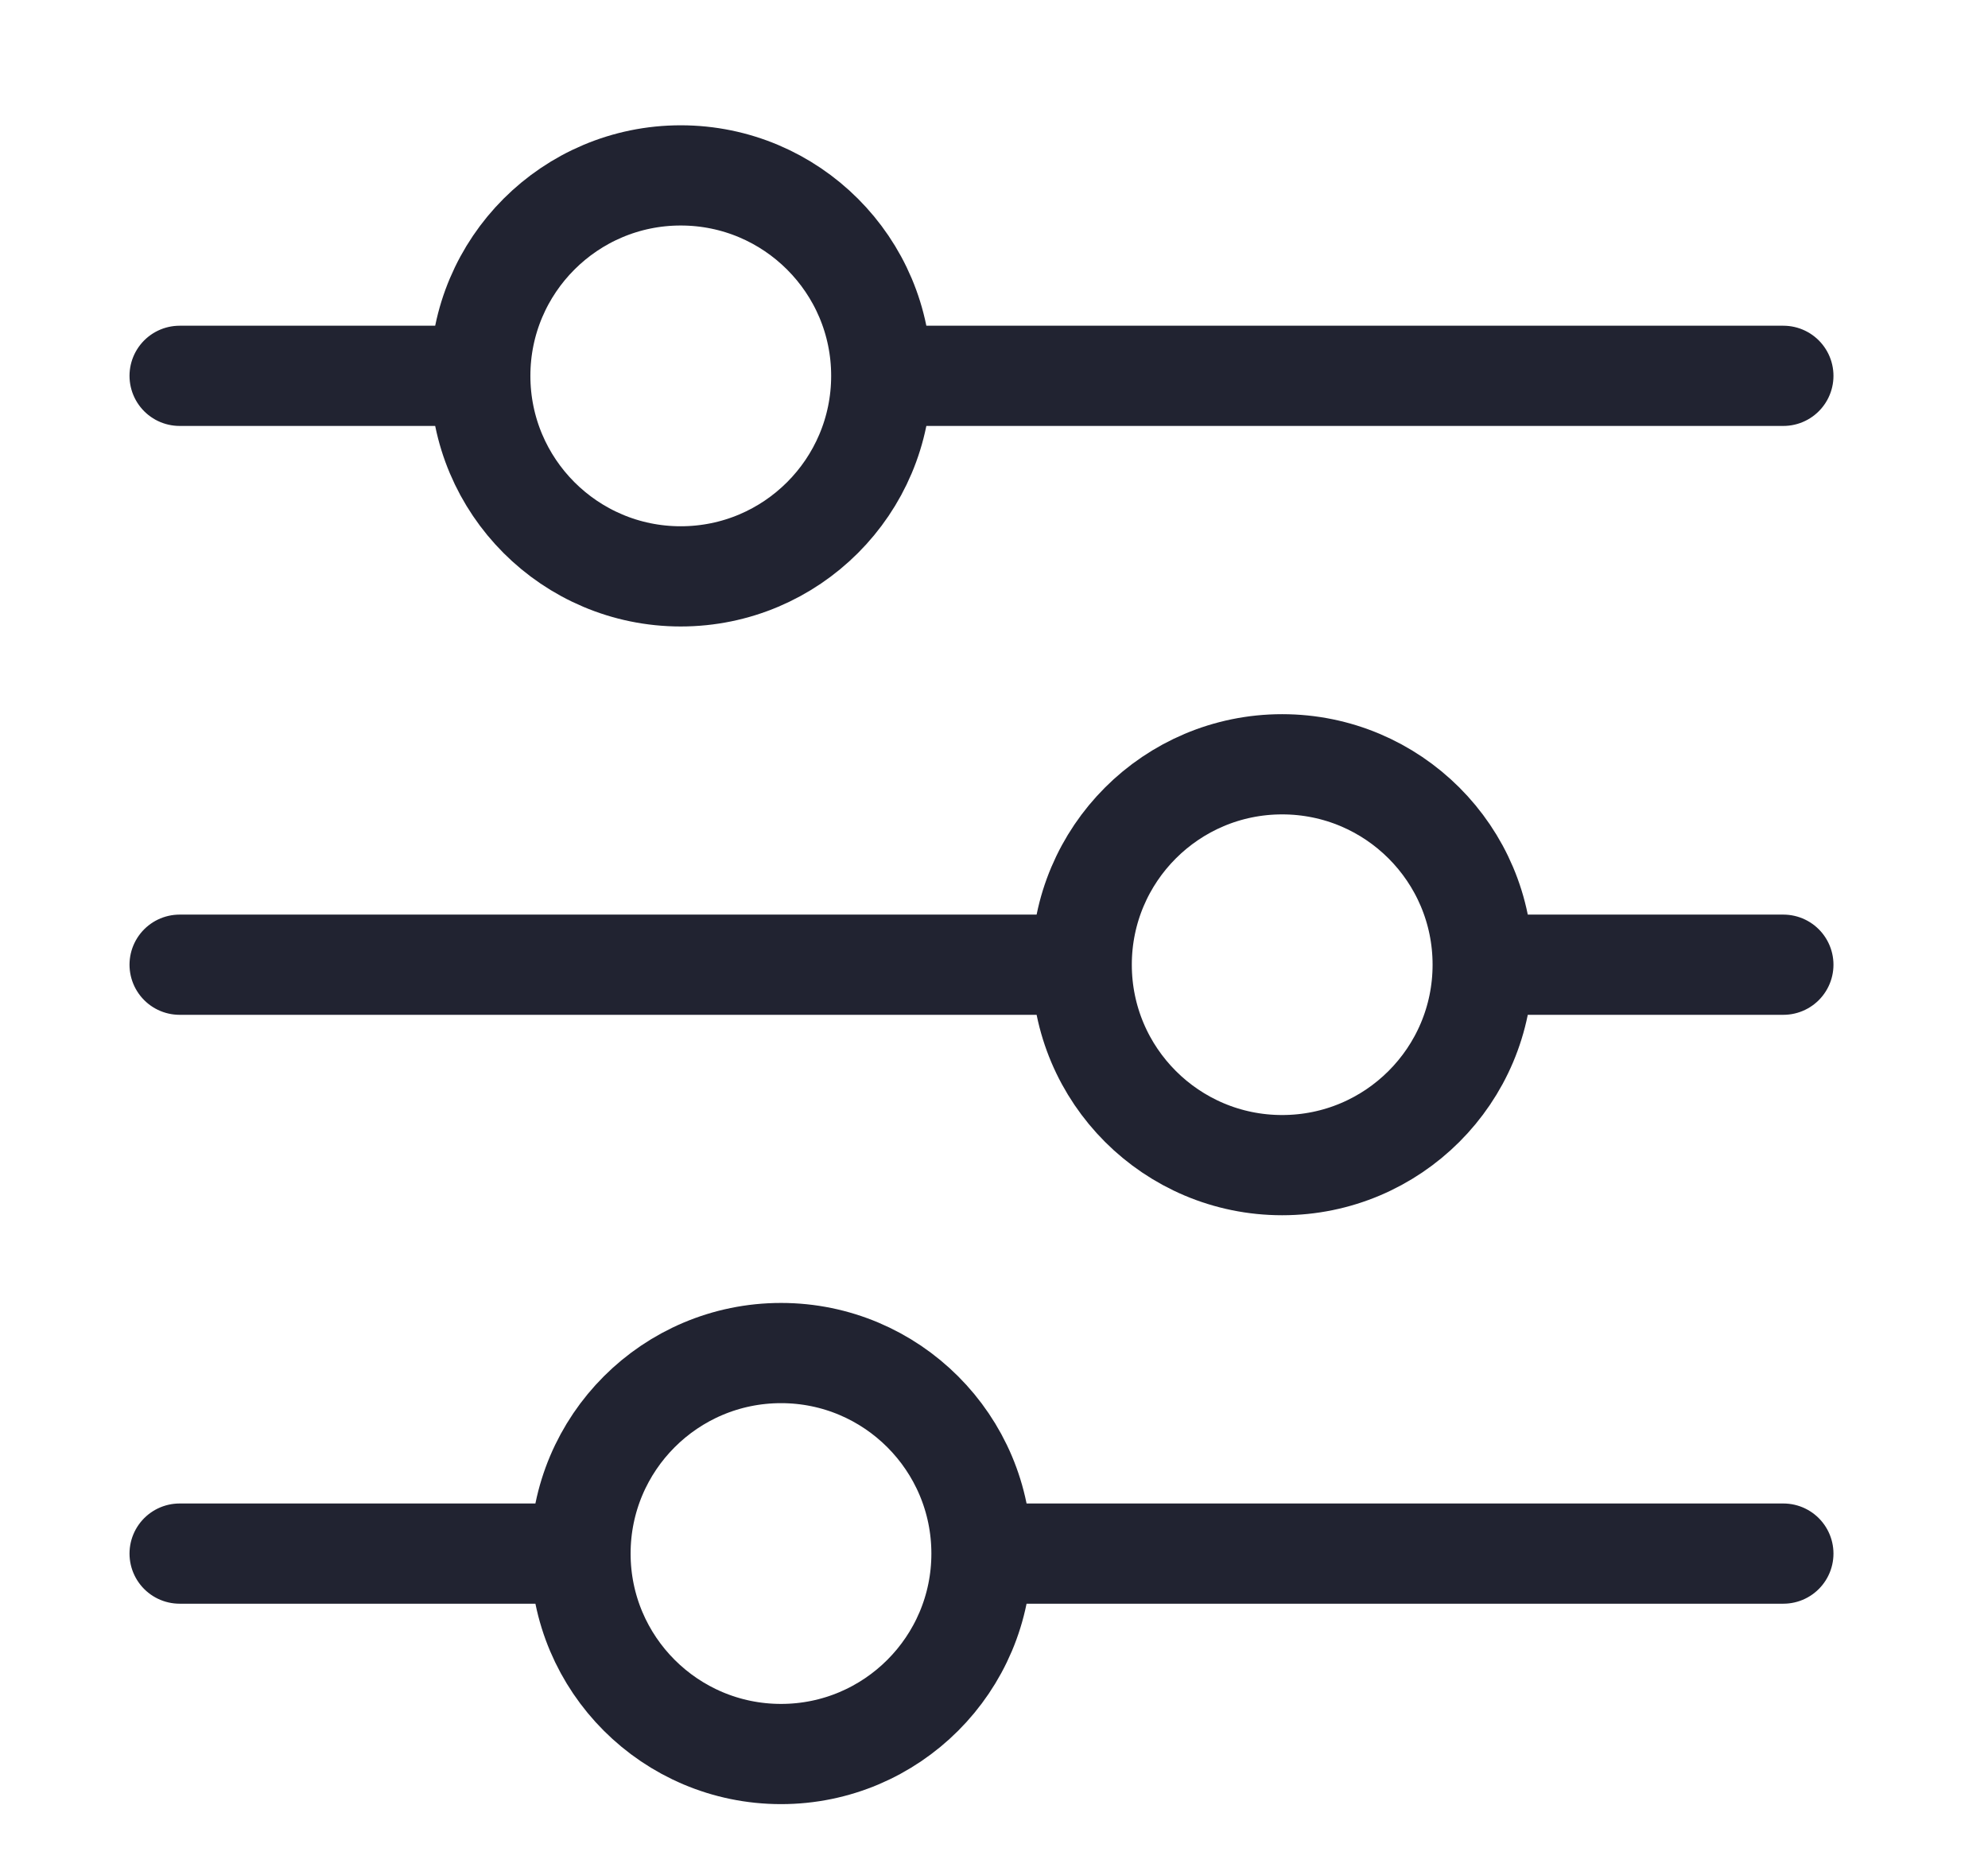 <svg width="17" height="16" viewBox="0 0 17 16" fill="none" xmlns="http://www.w3.org/2000/svg">
<path d="M8.393 13.286H15.25M8.393 13.286C8.393 14.232 7.625 15 6.679 15C5.732 15 4.964 14.232 4.964 13.286M8.393 13.286C8.393 12.339 7.625 11.571 6.679 11.571C5.732 11.571 4.964 12.339 4.964 13.286M1.536 3.214H4.107M4.107 3.214C4.107 2.268 4.875 1.5 5.821 1.5C6.768 1.5 7.536 2.268 7.536 3.214M4.107 3.214C4.107 4.161 4.875 4.929 5.821 4.929C6.768 4.929 7.536 4.161 7.536 3.214M1.536 13.286L4.964 13.286M7.536 3.214L15.25 3.214M12.679 8.25H15.25M12.679 8.25C12.679 9.197 11.911 9.964 10.964 9.964C10.018 9.964 9.25 9.197 9.25 8.25M12.679 8.25C12.679 7.303 11.911 6.536 10.964 6.536C10.018 6.536 9.25 7.303 9.25 8.25M1.536 8.25L9.25 8.25" stroke="#212331" stroke-width="0.857" stroke-linecap="round"/>
</svg>
